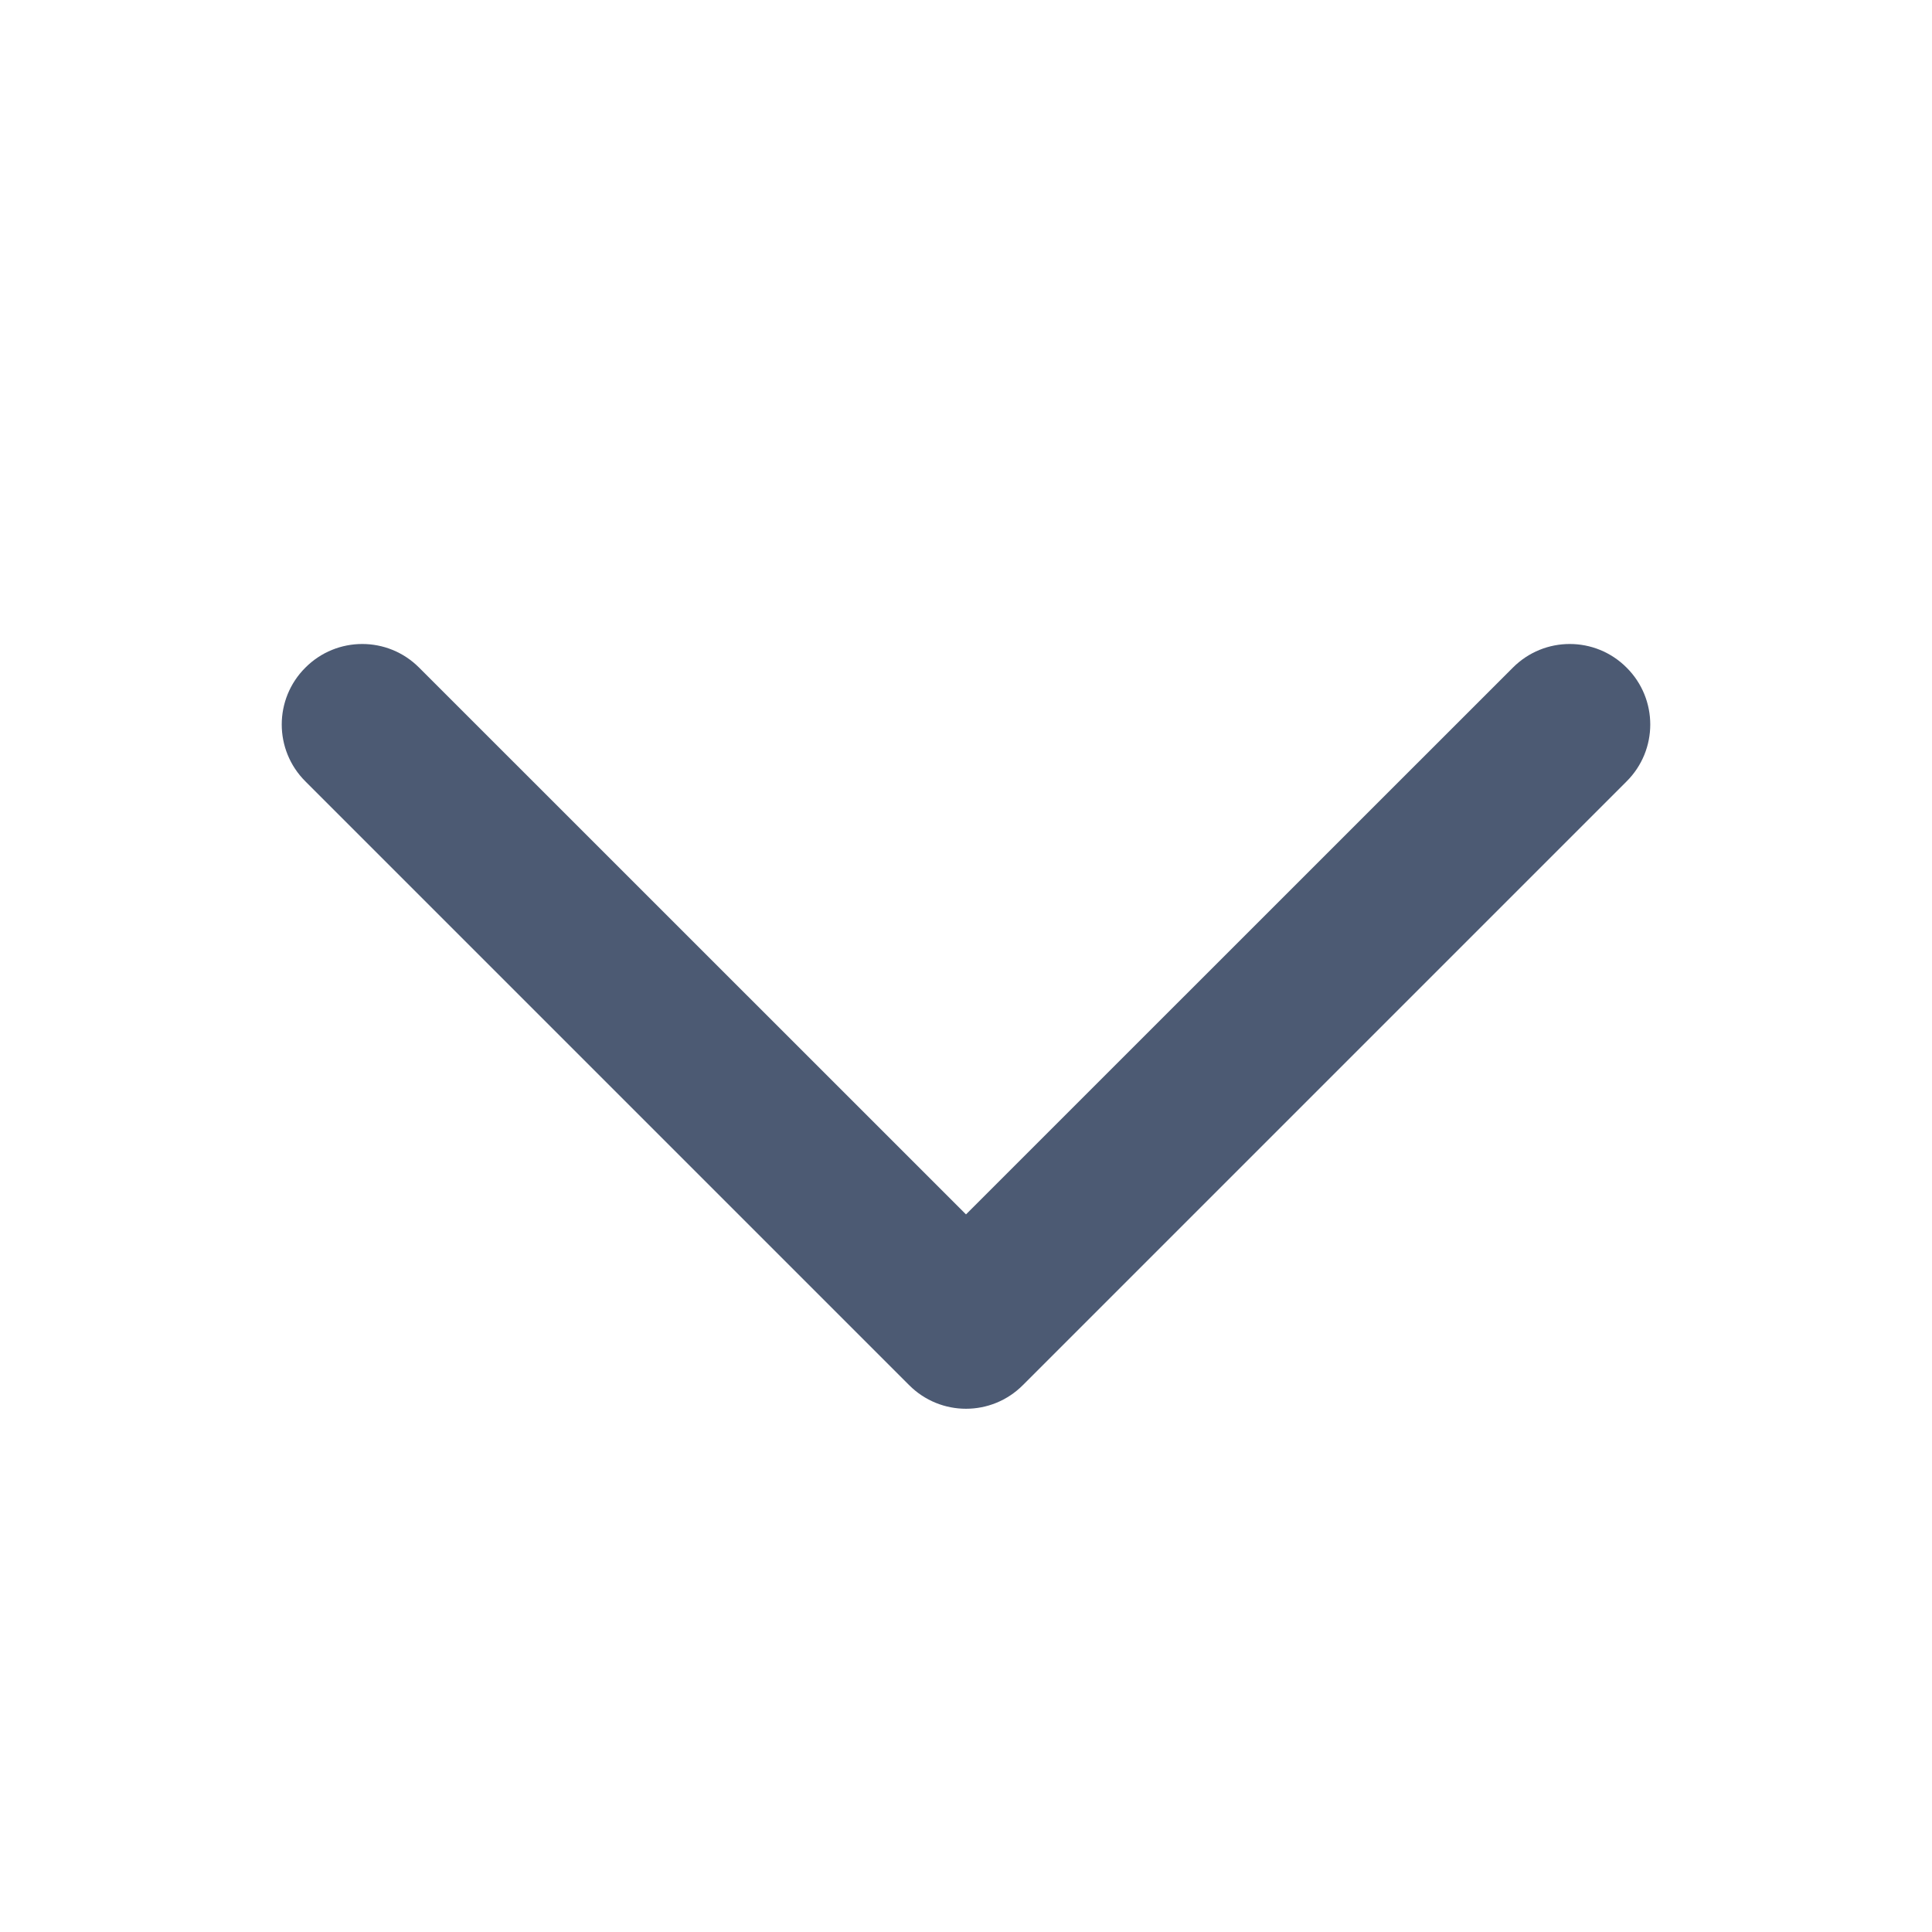 <svg width="16" height="16" viewBox="0 0 16 16" fill="none" xmlns="http://www.w3.org/2000/svg">
<path fill-rule="evenodd" clip-rule="evenodd" d="M2.529 5.529C2.789 5.268 3.211 5.268 3.471 5.529L8 10.057L12.529 5.529C12.789 5.268 13.211 5.268 13.471 5.529C13.732 5.789 13.732 6.211 13.471 6.471L8.471 11.471C8.211 11.732 7.789 11.732 7.529 11.471L2.529 6.471C2.268 6.211 2.268 5.789 2.529 5.529Z" fill="#4C5A73"/>
</svg>
